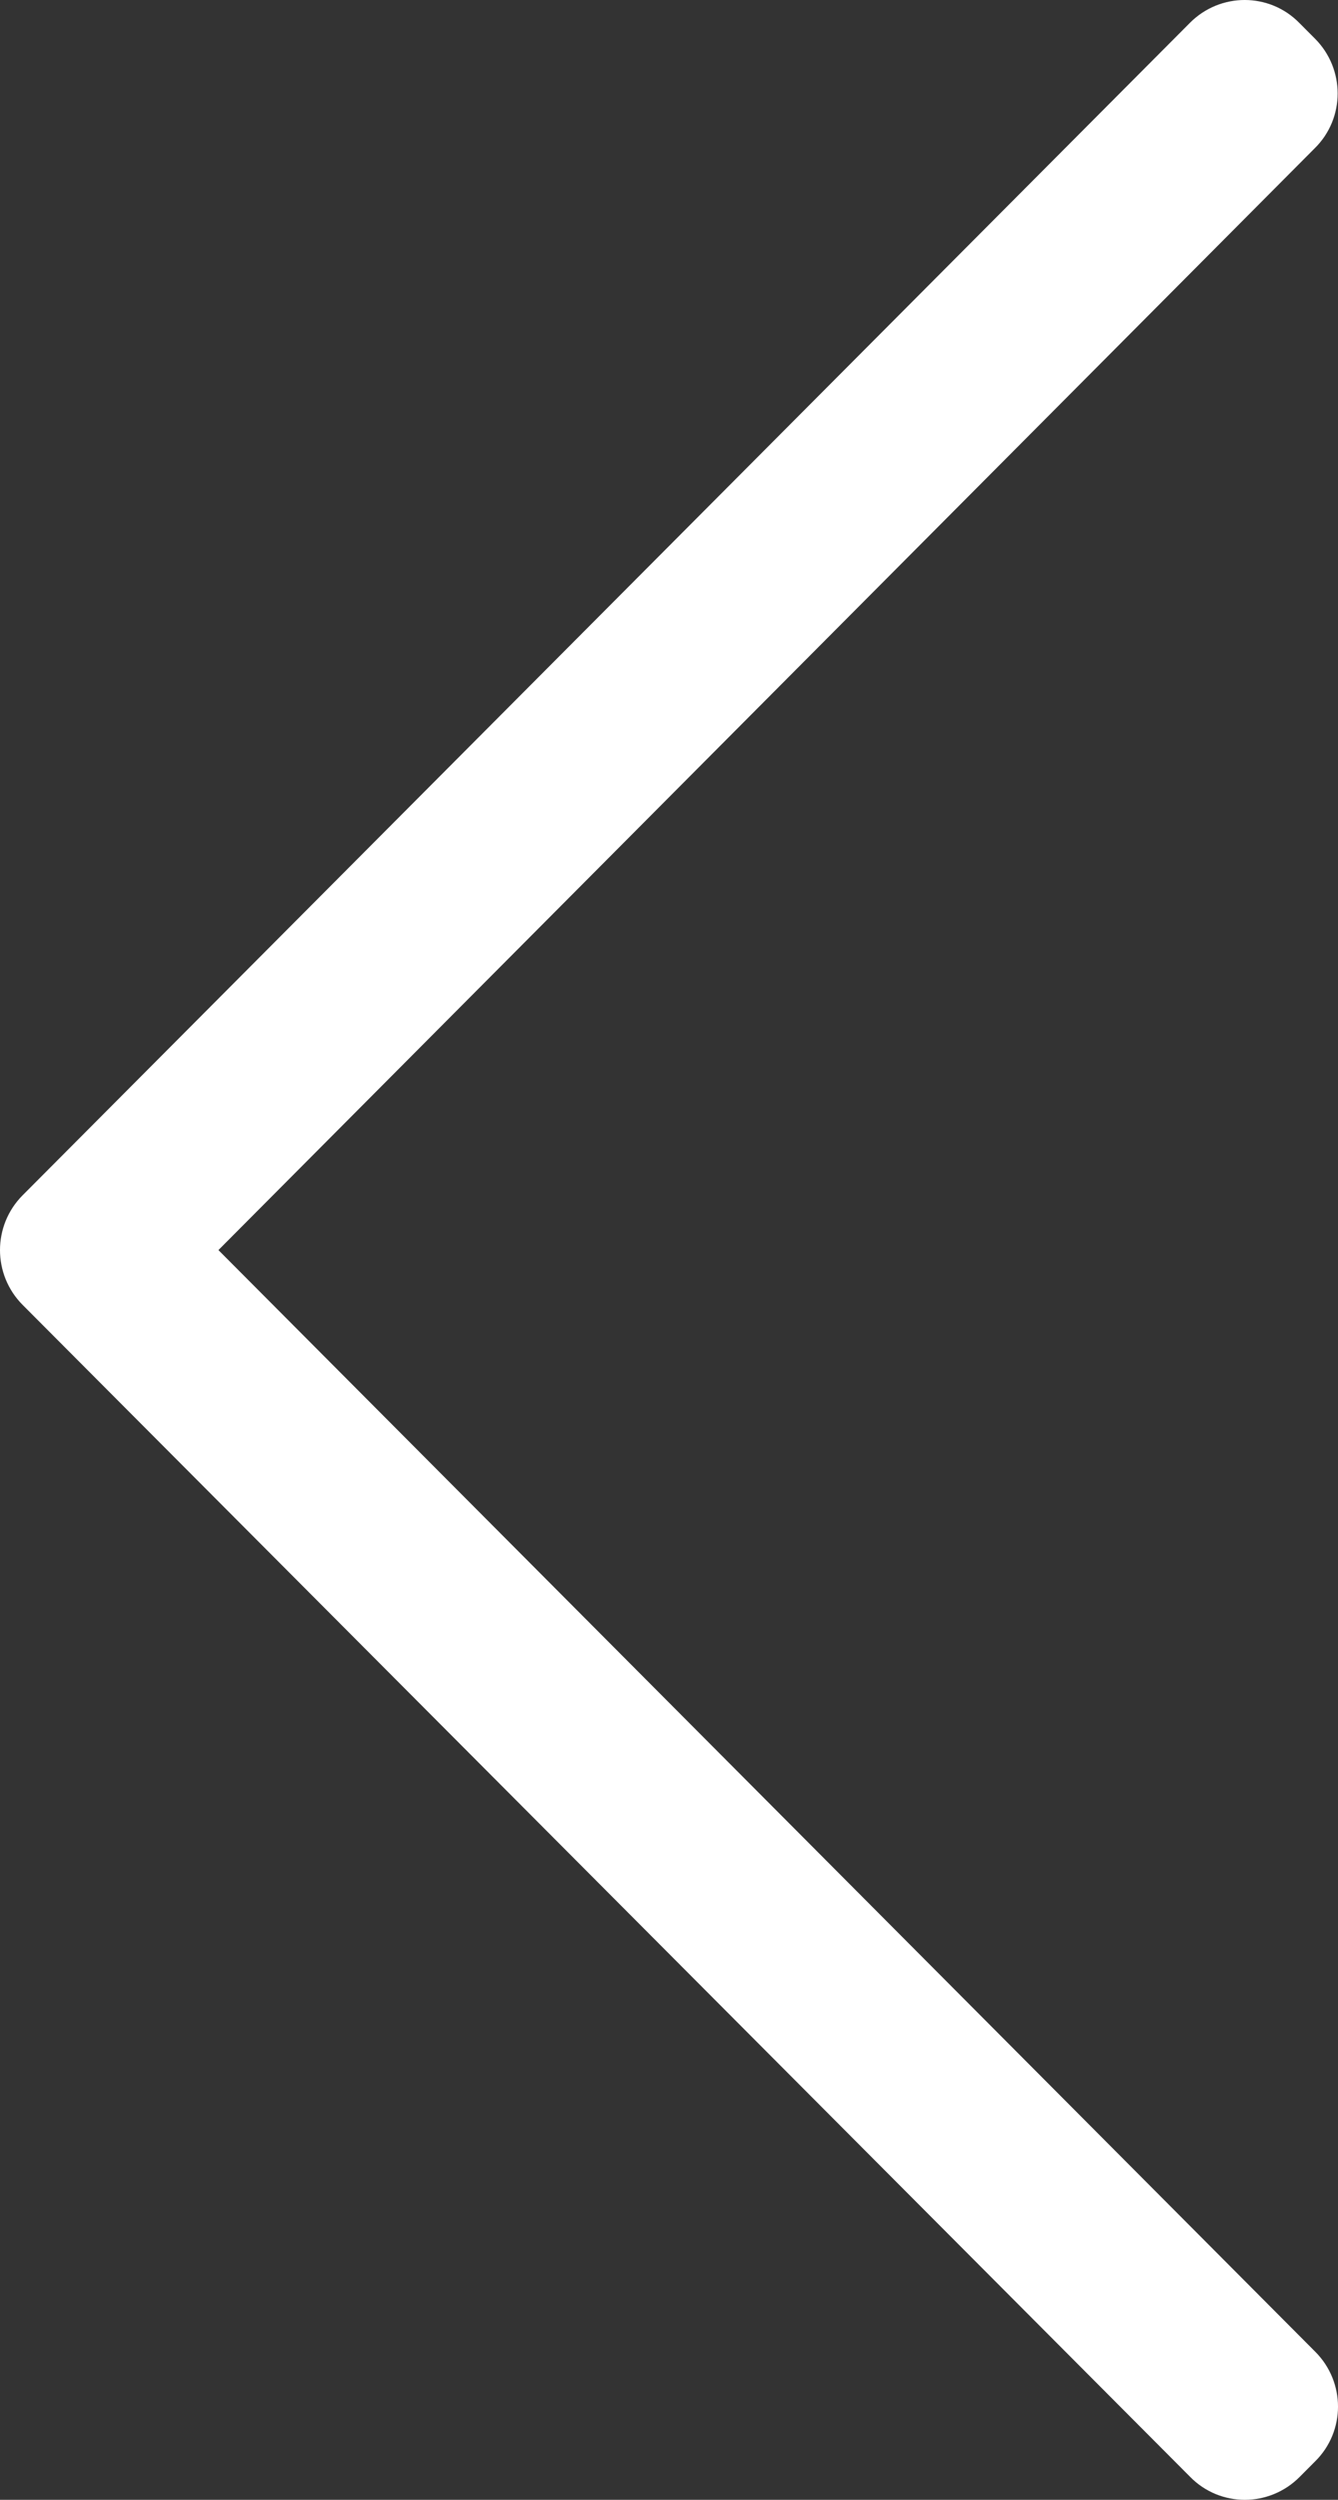 <svg width="83px" height="155px" viewBox="0 0 83 155" version="1.1" xmlns:xlink="http://www.w3.org/1999/xlink" xmlns="http://www.w3.org/2000/svg">
    <rect x="0" y="0" width="83" height="155" fill="#333333" stroke="none"/>
    <path d="M0.674 73.378L1.658 72.39C1.658 72.39 1.68 72.368 1.68 72.368L73.089 0.677C73.988 -0.226 75.443 -0.226 76.32 0.677L77.305 1.665C78.203 2.567 78.203 4.028 77.305 4.909L7.522 75.011L77.326 145.091C78.225 145.993 78.225 147.454 77.326 148.335L76.342 149.323C75.443 150.226 73.988 150.226 73.11 149.323L0.674 76.644C-0.225 75.741 -0.225 74.28 0.674 73.378Z" transform="translate(2.5 2.5)" id="Shape" fill="#FFFFFF" stroke="#FFFFFF" stroke-width="5" />
</svg>
